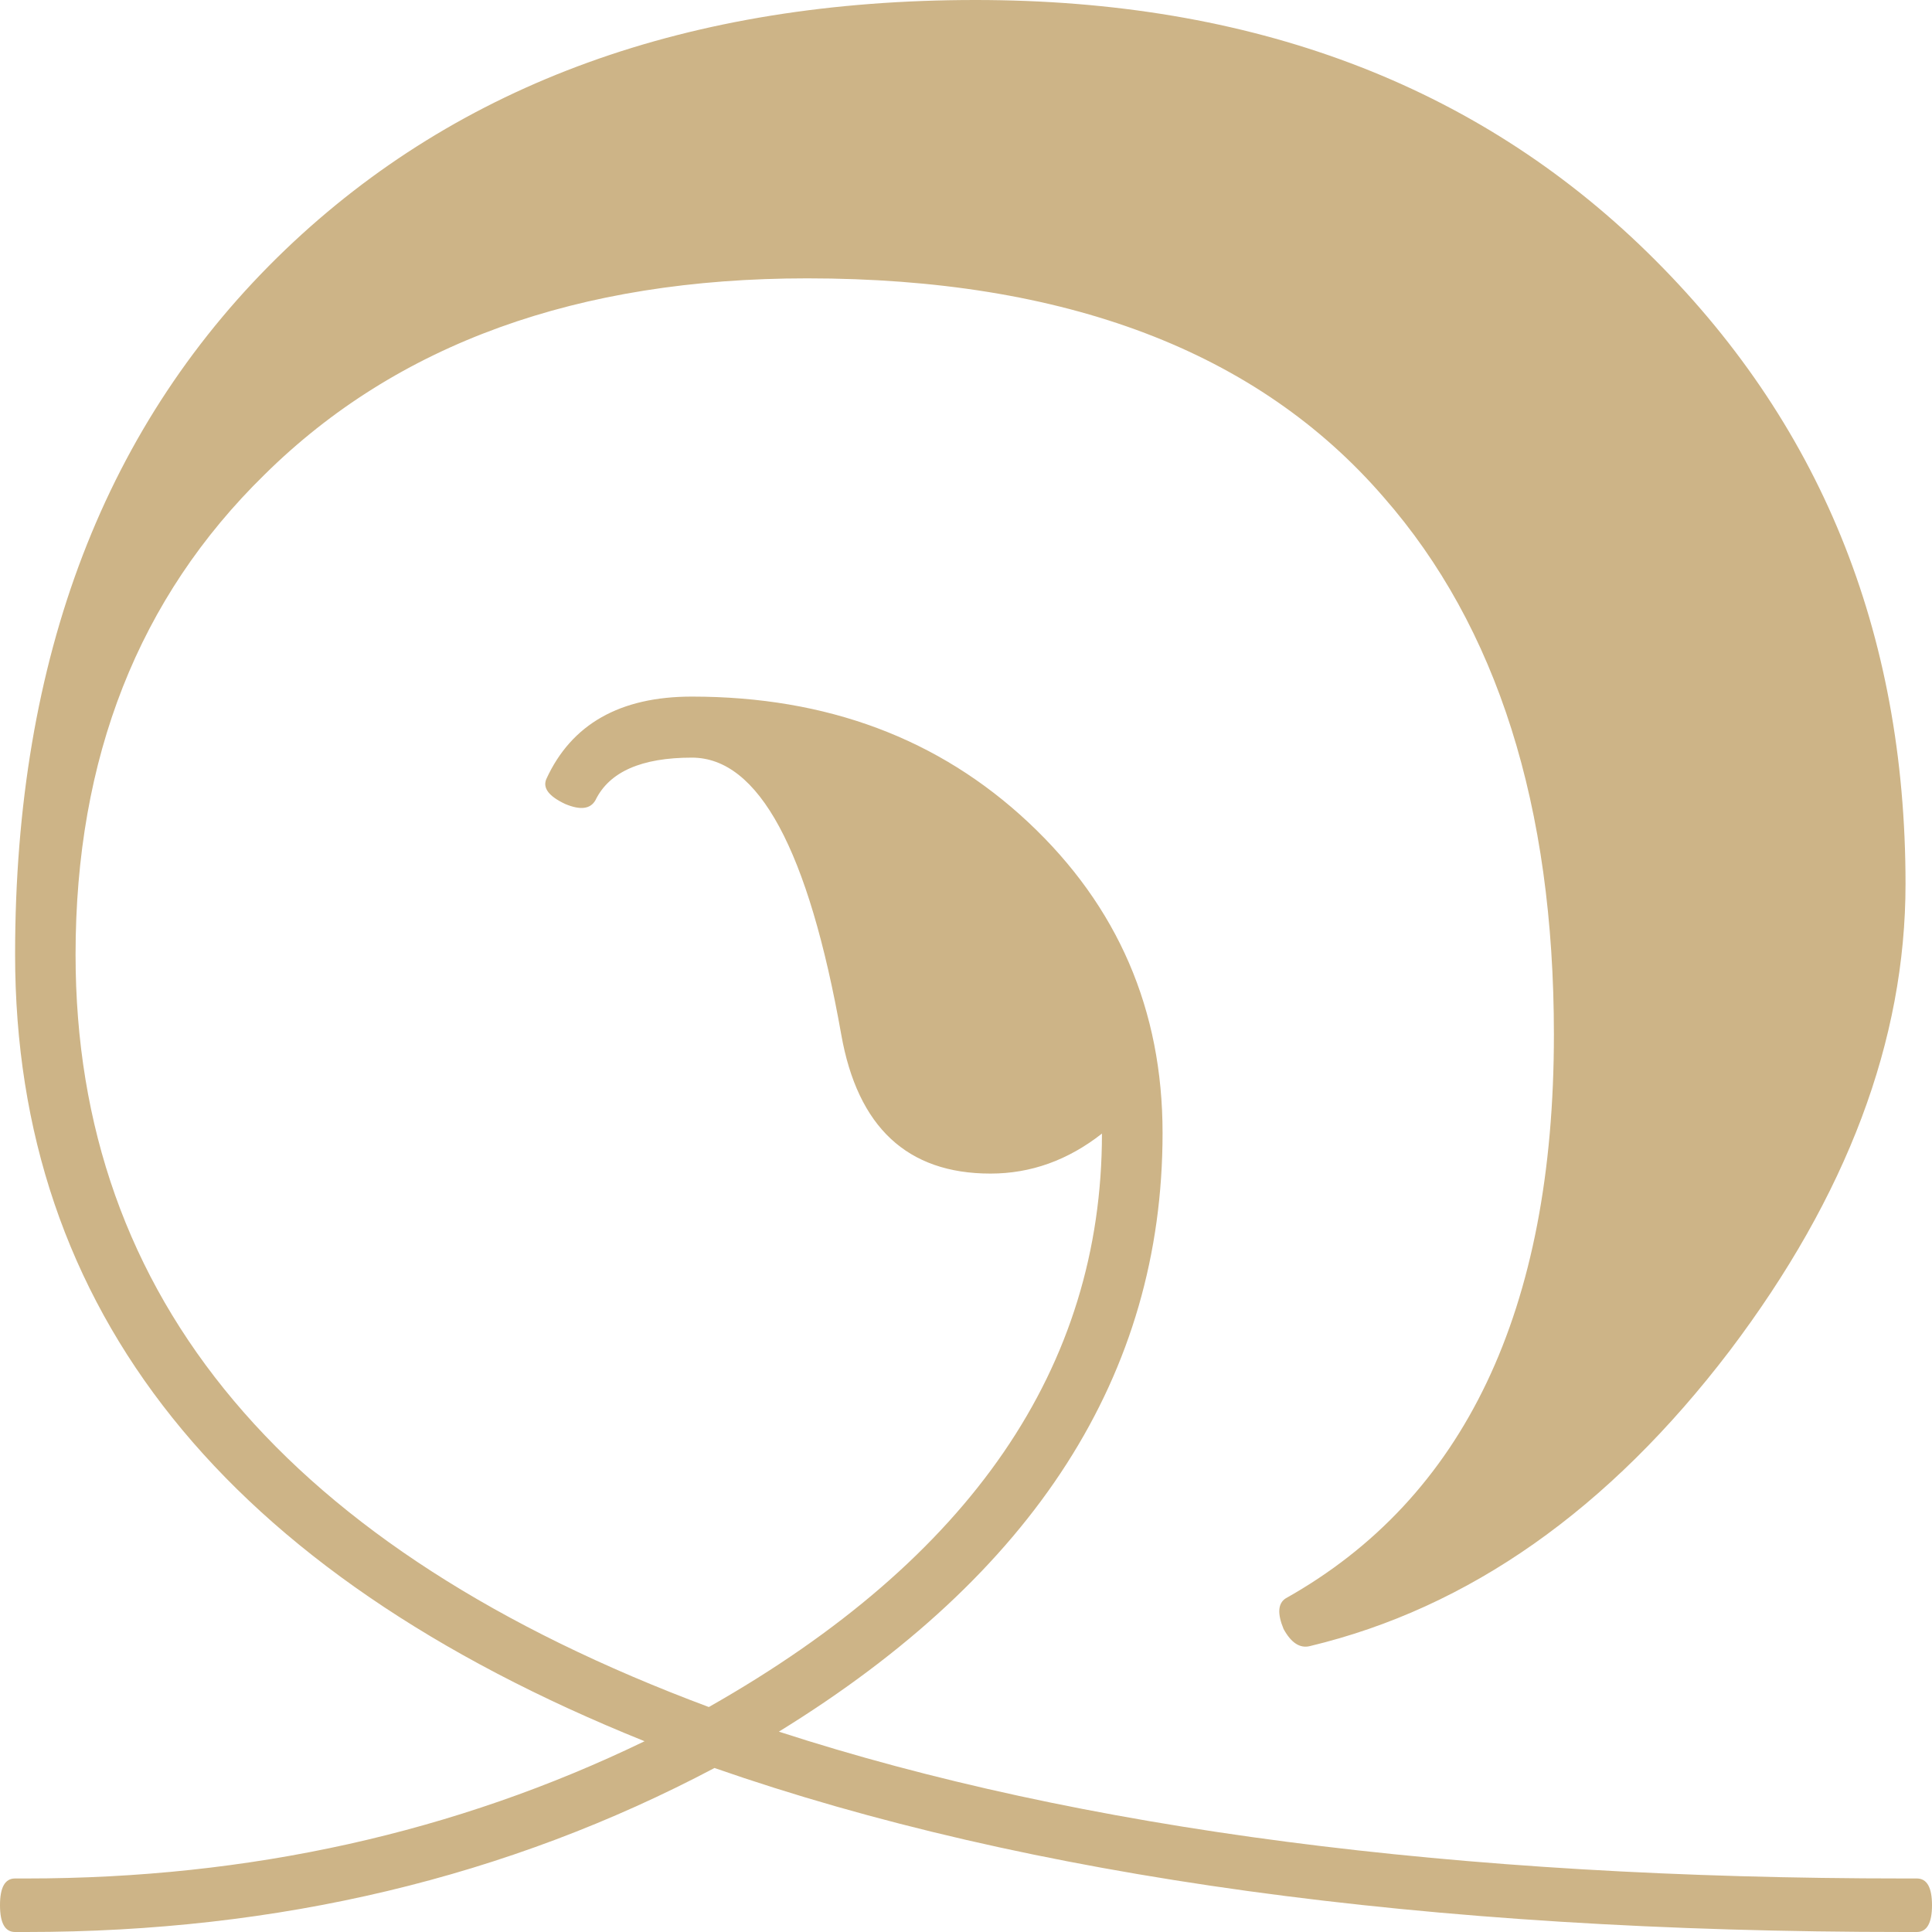 <?xml version="1.0" standalone="no"?>
<!-- Generator: Adobe Fireworks 10, Export SVG Extension by Aaron Beall (http://fireworks.abeall.com) . Version: 0.6.1  -->
<!DOCTYPE svg PUBLIC "-//W3C//DTD SVG 1.1//EN" "http://www.w3.org/Graphics/SVG/1.1/DTD/svg11.dtd">
<svg id="Untitled-Seite%201" viewBox="0 0 27 27" style="background-color:#ffffff00" version="1.1"
	xmlns="http://www.w3.org/2000/svg" xmlns:xlink="http://www.w3.org/1999/xlink" xml:space="preserve"
	x="0px" y="0px" width="27px" height="27px"
>
	<g id="Ebene%201">
		<path d="M 0.21 26.252 L 0.368 26.252 C 3.486 26.252 6.366 25.612 9.008 24.334 C 3.144 21.974 0.211 18.309 0.211 13.338 C 0.211 9.185 1.471 5.902 3.989 3.488 C 6.42 1.162 9.634 0 13.632 0 C 17.489 0 20.62 1.177 23.024 3.528 C 25.428 5.88 26.63 8.822 26.63 12.354 C 26.63 14.538 25.811 16.712 24.173 18.877 C 22.482 21.096 20.528 22.472 18.308 23.004 C 18.168 23.04 18.044 22.96 17.938 22.765 C 17.85 22.552 17.859 22.41 17.965 22.339 C 20.466 20.937 21.716 18.311 21.716 14.459 C 21.716 11.264 20.924 8.762 19.339 6.951 C 17.578 4.911 14.891 3.89 11.28 3.89 C 8.075 3.89 5.547 4.804 3.698 6.632 C 1.937 8.354 1.056 10.59 1.056 13.341 C 1.056 18.15 4.006 21.655 9.906 23.856 C 13.569 21.78 15.4 19.108 15.4 15.842 C 14.925 16.215 14.406 16.401 13.842 16.401 C 12.68 16.401 11.985 15.753 11.756 14.455 C 11.298 11.877 10.602 10.588 9.669 10.588 C 8.964 10.588 8.515 10.786 8.322 11.182 C 8.252 11.307 8.111 11.325 7.899 11.236 C 7.67 11.128 7.582 11.013 7.635 10.887 C 7.987 10.119 8.665 9.735 9.669 9.735 C 11.554 9.735 13.121 10.321 14.372 11.493 C 15.622 12.665 16.247 14.113 16.247 15.835 C 16.247 19.209 14.46 21.998 10.885 24.2 C 15.094 25.567 20.342 26.252 26.628 26.252 L 26.788 26.252 C 26.929 26.252 27 26.376 27 26.625 C 27 26.875 26.929 27 26.788 27 L 26.628 27 C 19.918 27 14.37 26.236 9.985 24.708 C 7.096 26.236 3.891 27 0.368 27 L 0.21 27 C 0.07 27 0 26.875 0 26.625 C 0 26.376 0.07 26.252 0.21 26.252 L 0.21 26.252 Z" fill="#cdb487"/>
	</g>
</svg>